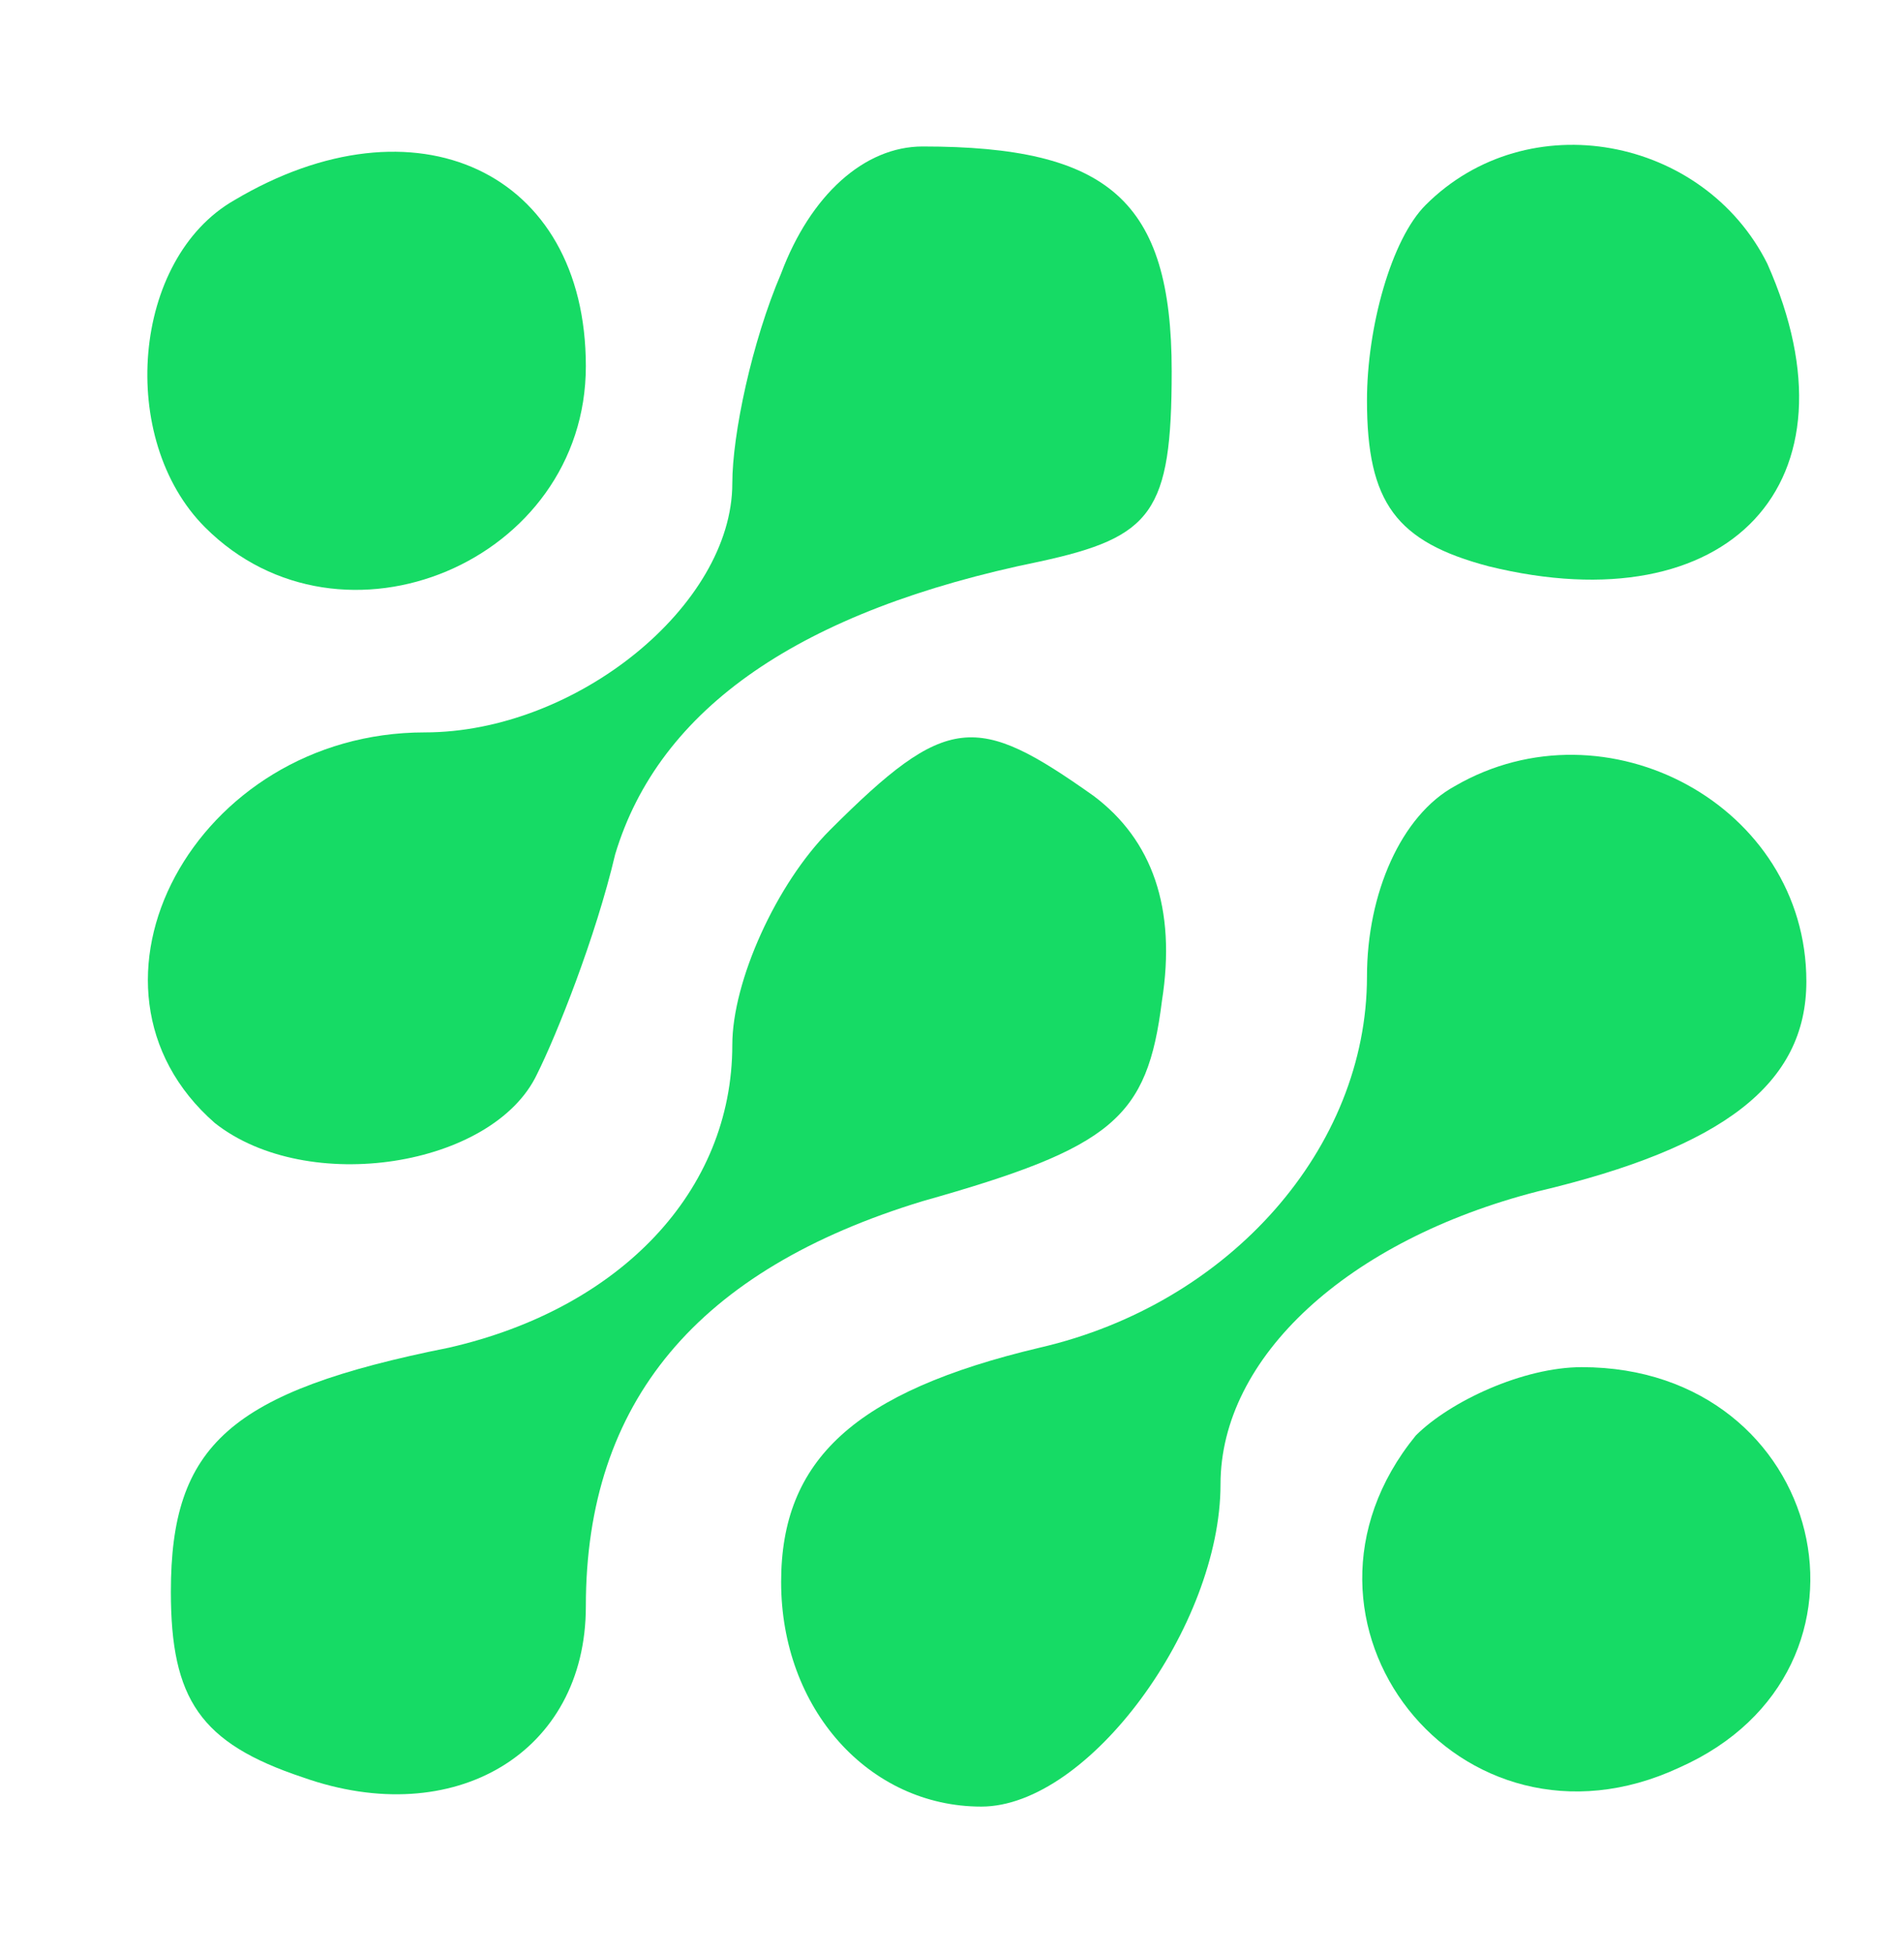 <?xml version="1.0" standalone="no"?>
<!DOCTYPE svg PUBLIC "-//W3C//DTD SVG 20010904//EN"
 "http://www.w3.org/TR/2001/REC-SVG-20010904/DTD/svg10.dtd">
<svg version="1.0" xmlns="http://www.w3.org/2000/svg"
 width="39pt" height="40pt" viewBox="0 0 39 40"
 preserveAspectRatio="xMidYMid meet">
<g transform="translate(0,40) scale(0.1,-0.1)"
fill="#16db65" stroke="none">
<path d="M48 359 c-21 -12 -24 -49 -6 -67 28 -28 78 -7 78 33 0 40 -35 56 -72
34z"/>
<path d="M160 344 c-6 -14 -10 -33 -10 -43 0 -25 -32 -51 -63 -51 -47 0 -75
-52 -43 -80 19 -15 57 -9 66 10 4 8 12 28 16 45 9 30 38 50 87 60 23 5 27 10
27 39 0 35 -13 46 -51 46 -12 0 -23 -10 -29 -26z"/>
<path d="M292 358 c-7 -7 -12 -25 -12 -40 0 -21 6 -29 25 -34 49 -12 77 17 57
62 -13 26 -49 33 -70 12z"/>
<path d="M170 230 c-11 -11 -20 -31 -20 -44 0 -30 -23 -54 -58 -62 -45 -9 -57
-20 -57 -50 0 -22 6 -31 27 -38 31 -11 58 5 58 35 0 42 23 69 69 83 39 11 46
17 49 41 3 19 -2 33 -14 42 -24 17 -30 17 -54 -7z"/>
<path d="M298 239 c-11 -6 -18 -22 -18 -39 0 -35 -28 -67 -67 -76 -38 -9 -53
-23 -53 -48 0 -26 18 -46 41 -46 22 0 49 37 49 66 0 26 26 50 65 60 38 9 55
22 55 43 0 36 -41 58 -72 40z"/>
<path d="M290 106 c-31 -38 9 -89 54 -68 45 20 30 82 -20 82 -12 0 -27 -7 -34
-14z"/>
</g>
</svg>
